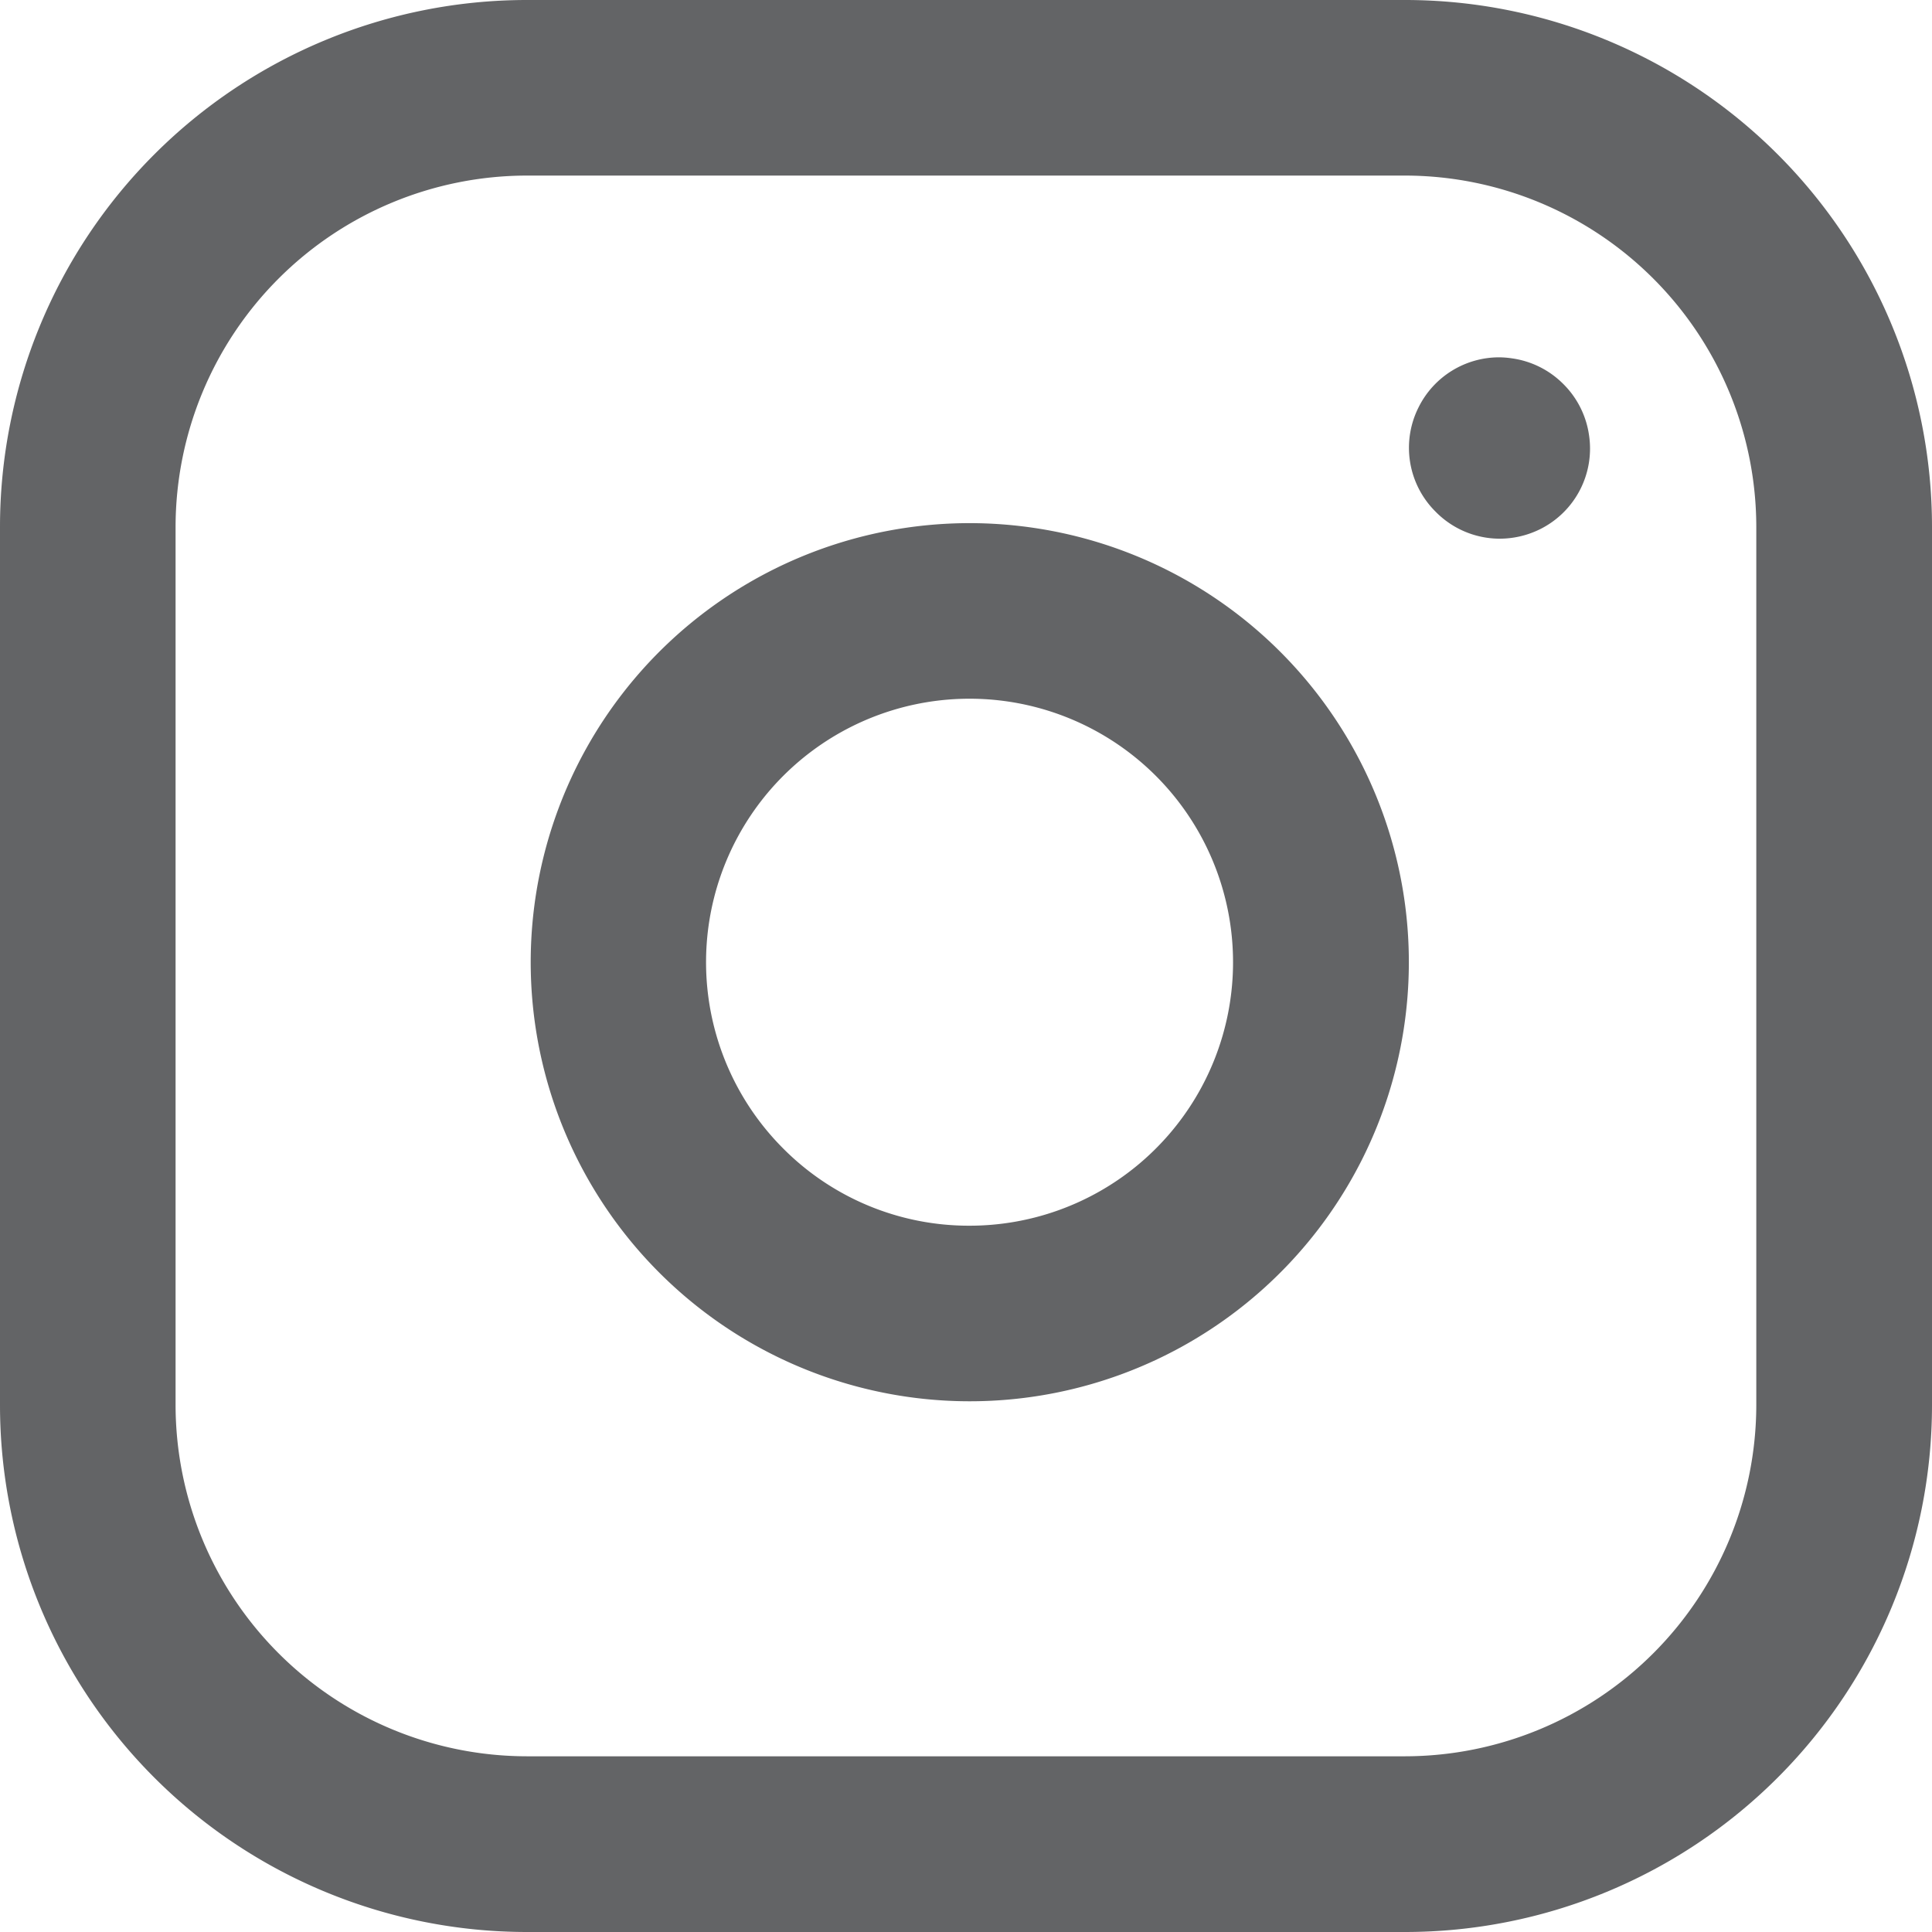 <svg id="Component_23_1" data-name="Component 23 – 1" xmlns="http://www.w3.org/2000/svg" width="15.031" height="15.031" viewBox="0 0 15.031 15.031">
  <path id="Rectangle-path" d="M3.1-1H9.931a4.1,4.1,0,0,1,4.1,4.1V9.931a4.1,4.1,0,0,1-4.1,4.1H3.1A4.1,4.1,0,0,1-1,9.931V3.1A4.1,4.1,0,0,1,3.1-1ZM9.931,12.664a2.736,2.736,0,0,0,2.733-2.733V3.1A2.736,2.736,0,0,0,9.931.366H3.1A2.736,2.736,0,0,0,.366,3.1V9.931A2.736,2.736,0,0,0,3.1,12.664Z" transform="translate(1 1)" fill="#636466"/>
  <path id="Shape" d="M2.415-1a3.434,3.434,0,0,1,.5.037A3.416,3.416,0,0,1,5.795,1.915,3.416,3.416,0,1,1,2.415-1Zm0,5.466a2.05,2.05,0,1,0-1.45-.6A2.037,2.037,0,0,0,2.416,4.466Z" transform="translate(5.129 5.07)" fill="#636466"/>
  <path id="Shape-2" data-name="Shape" d="M-.3-1a.709.709,0,0,1,.1.008.7.7,0,0,1,.4.2.7.7,0,0,1,.2.4A.7.7,0,0,1,.021.336.709.709,0,0,1-.3.411.7.7,0,0,1-.795.2.7.7,0,0,1-.926-.612.7.7,0,0,1-.3-1Z" transform="translate(11.963 3.78)" fill="#636466"/>
</svg>
